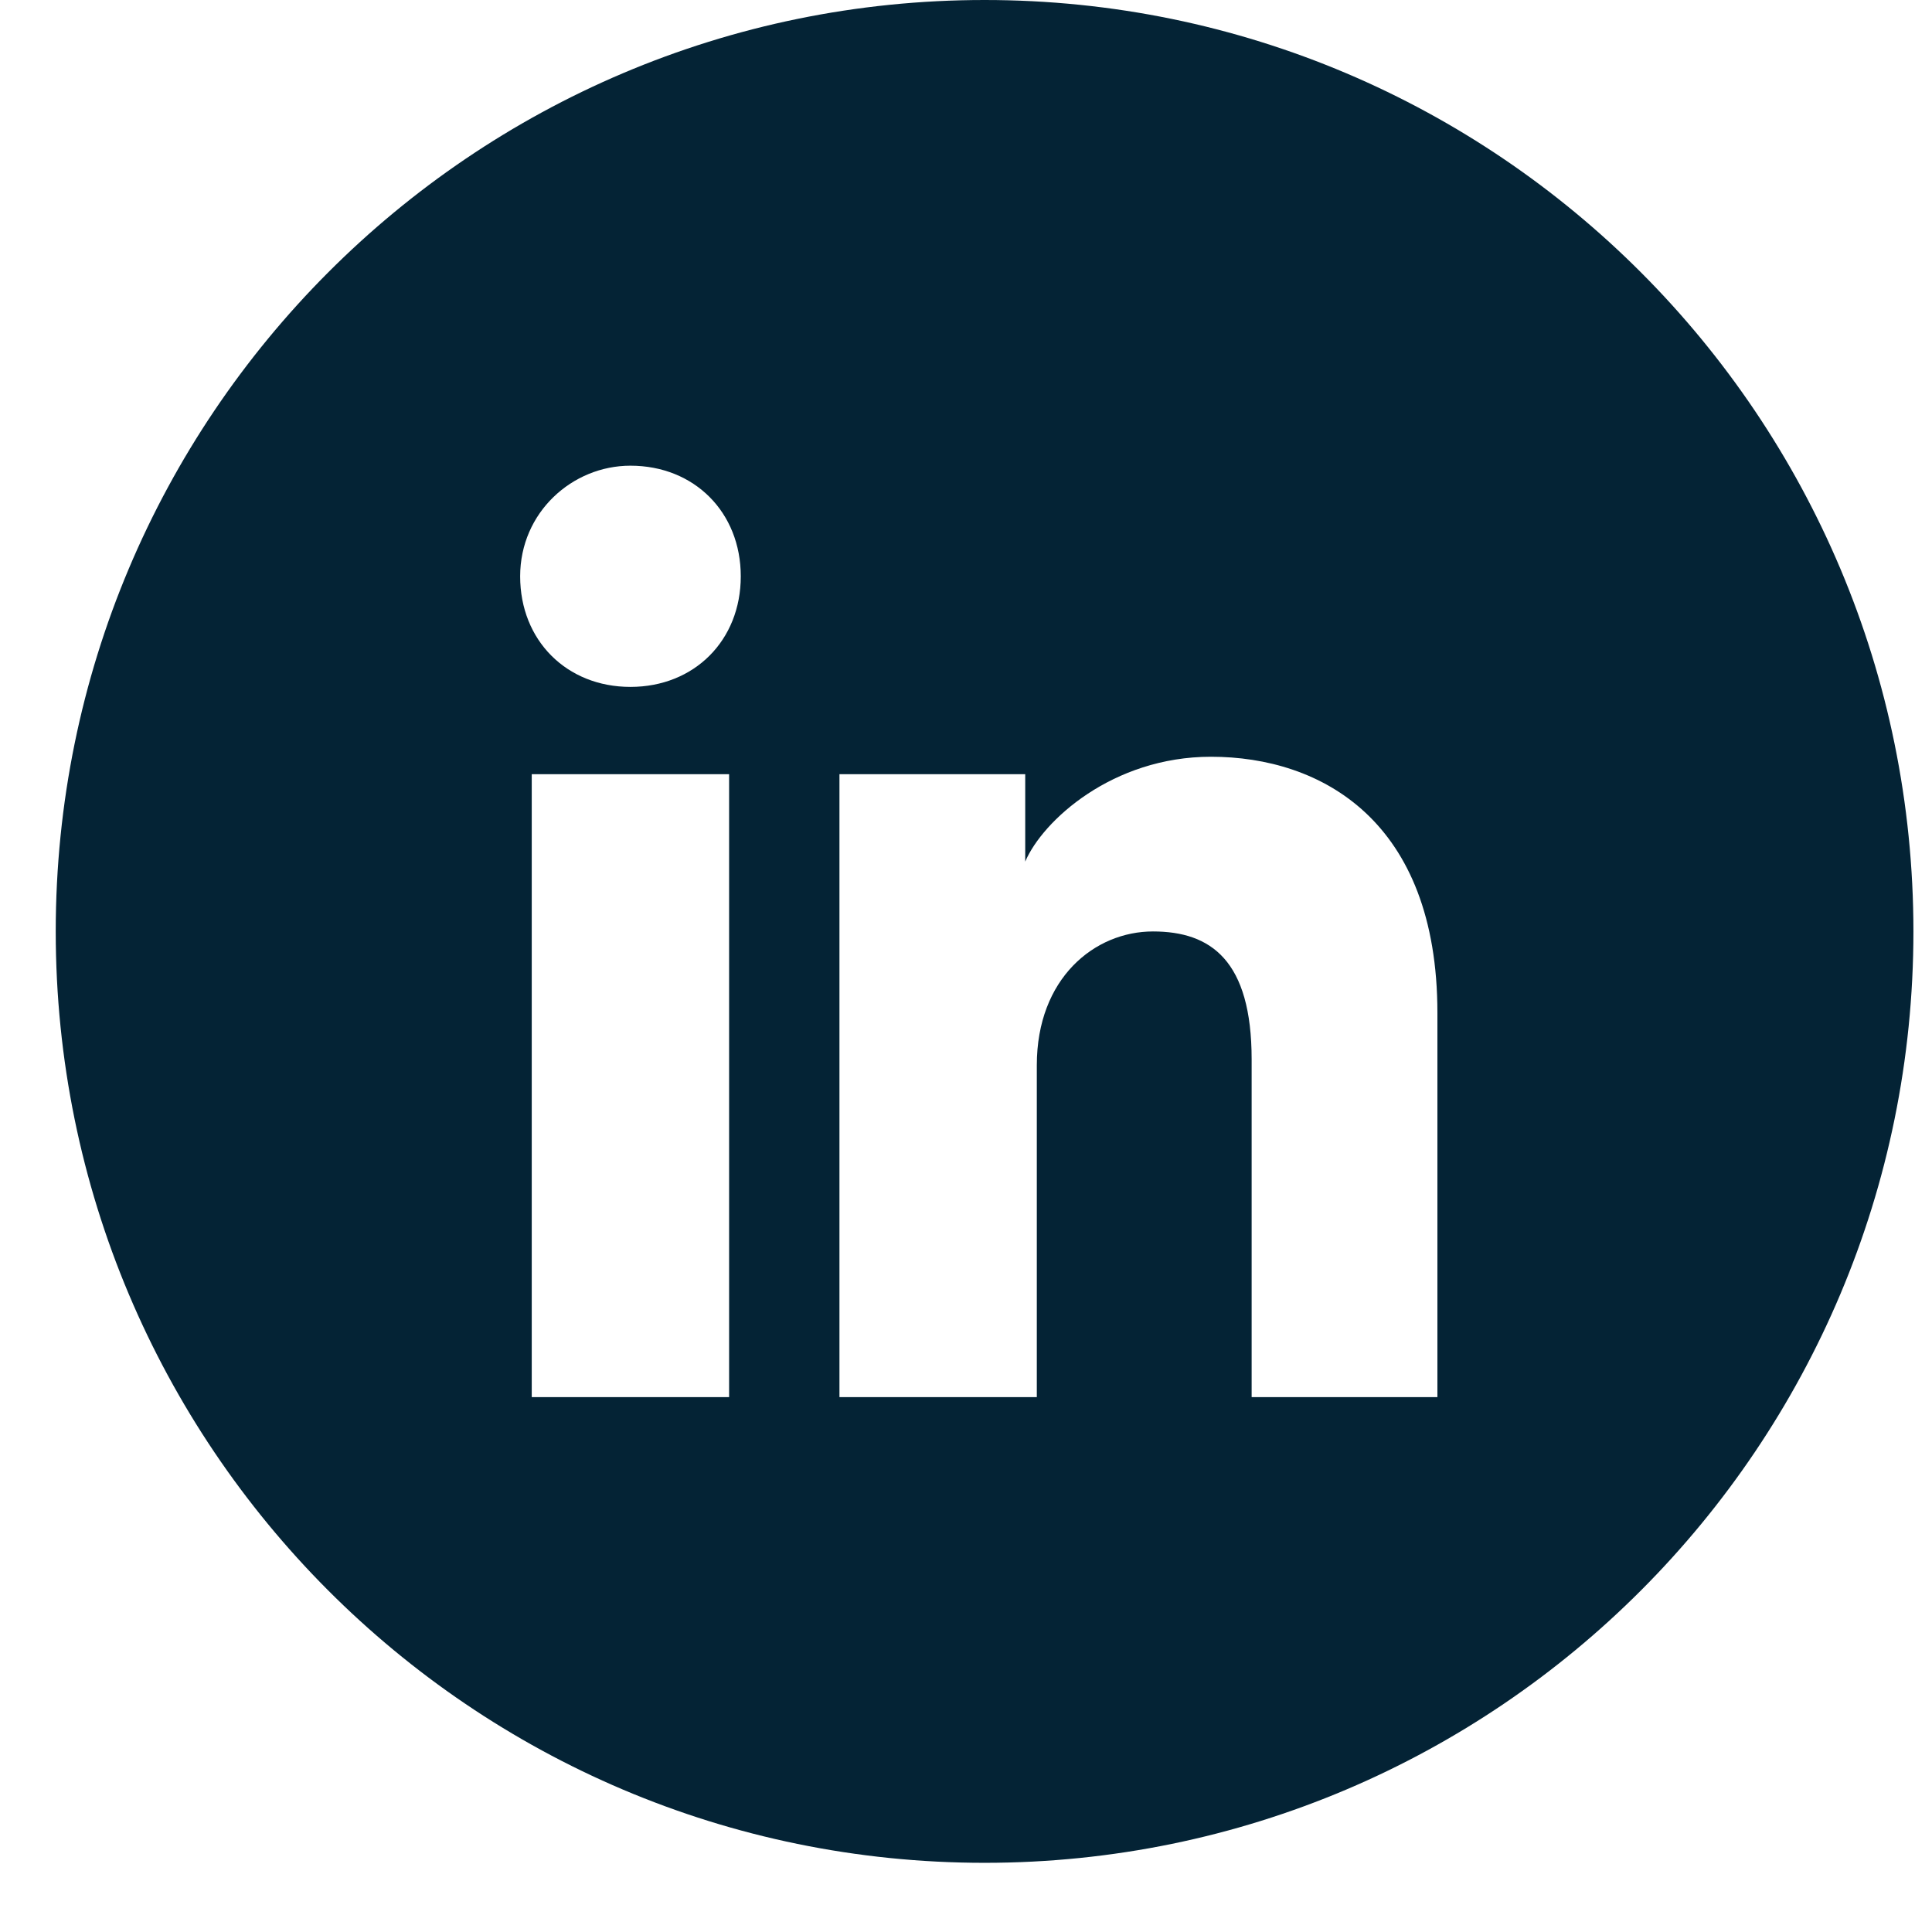 <svg width="26" height="26" viewBox="0 0 26 26" fill="none" xmlns="http://www.w3.org/2000/svg">
<path fill-rule="evenodd" clip-rule="evenodd" d="M0.75 12.535C0.75 5.612 6.346 0 13.25 0C20.154 0 25.75 5.612 25.75 12.535C25.75 19.457 20.154 25.069 13.25 25.069C6.346 25.069 0.75 19.457 0.75 12.535ZM7.156 10.419V18.802H9.812V10.419H7.156ZM7 7.756C7 8.618 7.625 9.244 8.484 9.244C9.344 9.244 9.969 8.618 9.969 7.756C9.969 6.894 9.344 6.267 8.484 6.267C7.703 6.267 7 6.894 7 7.756ZM16.844 18.802H19.344V13.631C19.344 11.046 17.781 10.184 16.297 10.184C14.969 10.184 14.031 11.046 13.797 11.595V10.419H11.297V18.802H13.953V14.336C13.953 13.161 14.734 12.535 15.516 12.535C16.297 12.535 16.844 12.926 16.844 14.258V18.802Z" fill="#042335"/>
</svg>
